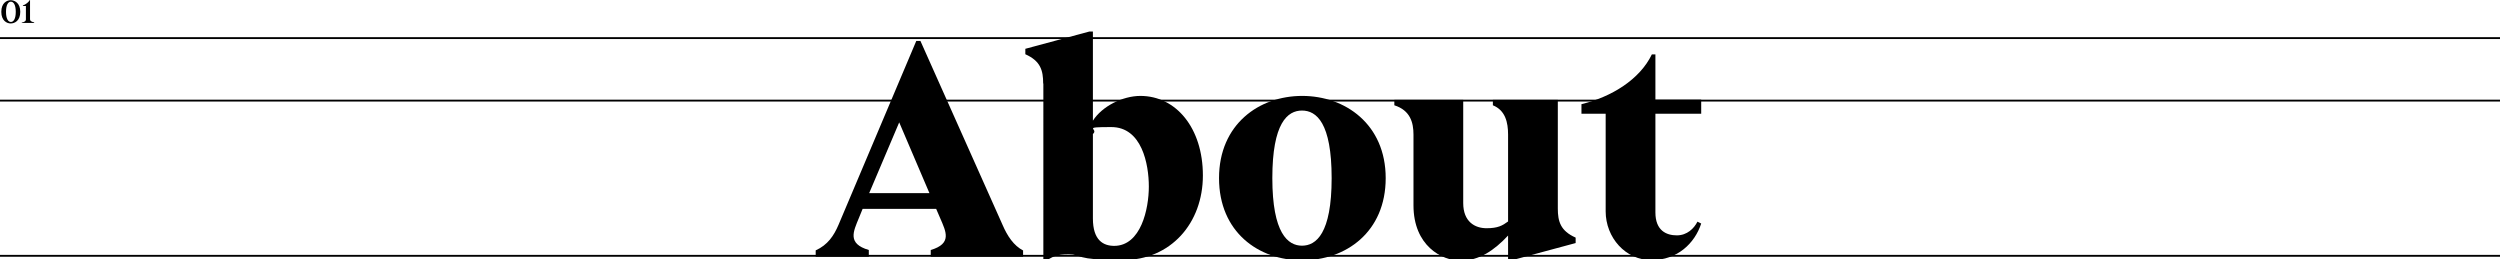 <?xml version="1.0" encoding="UTF-8"?>
<svg id="Layer_2" data-name="Layer 2" xmlns="http://www.w3.org/2000/svg" version="1.1" viewBox="0 0 1332 138.2">
  <defs>
    <style>
      .cls-1 {
        fill: #000;
        stroke-width: 0px;
      }

      .cls-2 {
        fill: none;
        stroke: #000;
      }
    </style>
  </defs>
  <line id="Line_21" data-name="Line 21" class="cls-2" y1="53.6" x2="1332" y2="53.6"/>
  <line id="Line_22" data-name="Line 22" class="cls-2" y1="136.3" x2="1332" y2="136.3"/>
  <line id="Line_23" data-name="Line 23" class="cls-2" y1="20.3" x2="1332" y2="20.3"/>
  <g>
    <path class="cls-1" d="M545.1,133.4v3.4h-49.2v-3.6c11.5-3.4,8.1-9.8,5.1-16.8l-2.2-5.1h-39.2l-2,4.9c-2.9,7.1-6.3,13.6,5.3,17v3.6h-28.3v-3.4c6.4-2.9,9.7-7.8,12.2-13.7l41.4-97.9h2.2l43.8,98.1c2.5,5.8,5.9,11,11,13.6h0ZM495.2,102.9l-16.1-37.7-16,37.7s32.1,0,32.1,0Z"/>
    <path class="cls-1" d="M555.8,44.5c0-7-1.4-12-9.5-15.6v-2.9l34.1-9.2h1.9v47.5c4.8-7.6,15.8-13.2,25.3-13.2,19,0,33.3,17.1,33.3,42.4s-17,45.1-42.9,45.1-21.4-3.1-28.5-3.1-8.1,1.2-11.7,3.1h-1.9V44.5h0ZM593.6,131c14.3,0,18.5-19.7,18.5-31.6s-3.7-31.7-20-31.7-6.4.8-9.8,3.7v45c0,11.7,5.6,14.6,11.4,14.6h-.1Z"/>
    <path class="cls-1" d="M649.5,94.9c0-28.7,21.4-43.8,44.3-43.8s44.5,15.1,44.5,43.8-21.2,43.8-44.5,43.8-44.3-15.1-44.3-43.8ZM709.5,94.9c0-29.5-8.1-36-15.8-36s-15.8,6.6-15.8,36,8.3,36,15.8,36,15.8-6.4,15.8-36Z"/>
    <path class="cls-1" d="M830,111c0,7,1.4,12,9.5,15.6v2.9l-34.1,9.2h-1.9v-13.2c-7.3,7.8-15.3,13.4-25.3,13.4s-25.1-8-25.1-29.5v-37.7c0-6.4-1.7-12.9-10.2-15.6v-2.9h36.7v55c0,10,6.3,13.4,12.4,13.4s8.5-1.4,11.5-3.6v-46.3c0-6.4-1.4-12.9-8.1-15.6v-2.9h34.6v57.9h0Z"/>
    <path class="cls-1" d="M855.5,112.7v-52.1h-12.9v-5.1c16.1-3.9,31.1-13.2,37.5-26.5h1.9v24.1h24.4v7.5h-24.4v52.6c0,9.7,5.9,12.2,11.4,12.2s9.2-3.7,11-7.3l2,1c-3.4,10.5-12.7,19.5-26.5,19.5s-24.4-12-24.4-26h0Z"/>
  </g>
  <g>
    <path class="cls-1" d="M.7,6.3C.7,1.5,3.7.1,5.7.1s5.1,1.4,5.1,6.2-3,6.2-5.1,6.2S.7,11,.7,6.3ZM8.4,6.3c0-3.6-1.1-5.4-2.6-5.4s-2.6,1.8-2.6,5.4,1.1,5.4,2.6,5.4,2.6-1.8,2.6-5.4Z"/>
    <path class="cls-1" d="M11.6,12c1.7-.3,2.2-.9,2.2-1.6V3.2h-1.6v-.3c1.5-.5,3-1.7,3.7-2.9h.1v10.3c0,.7.5,1.3,2.2,1.6v.3h-6.6v-.3Z"/>
  </g>
</svg>